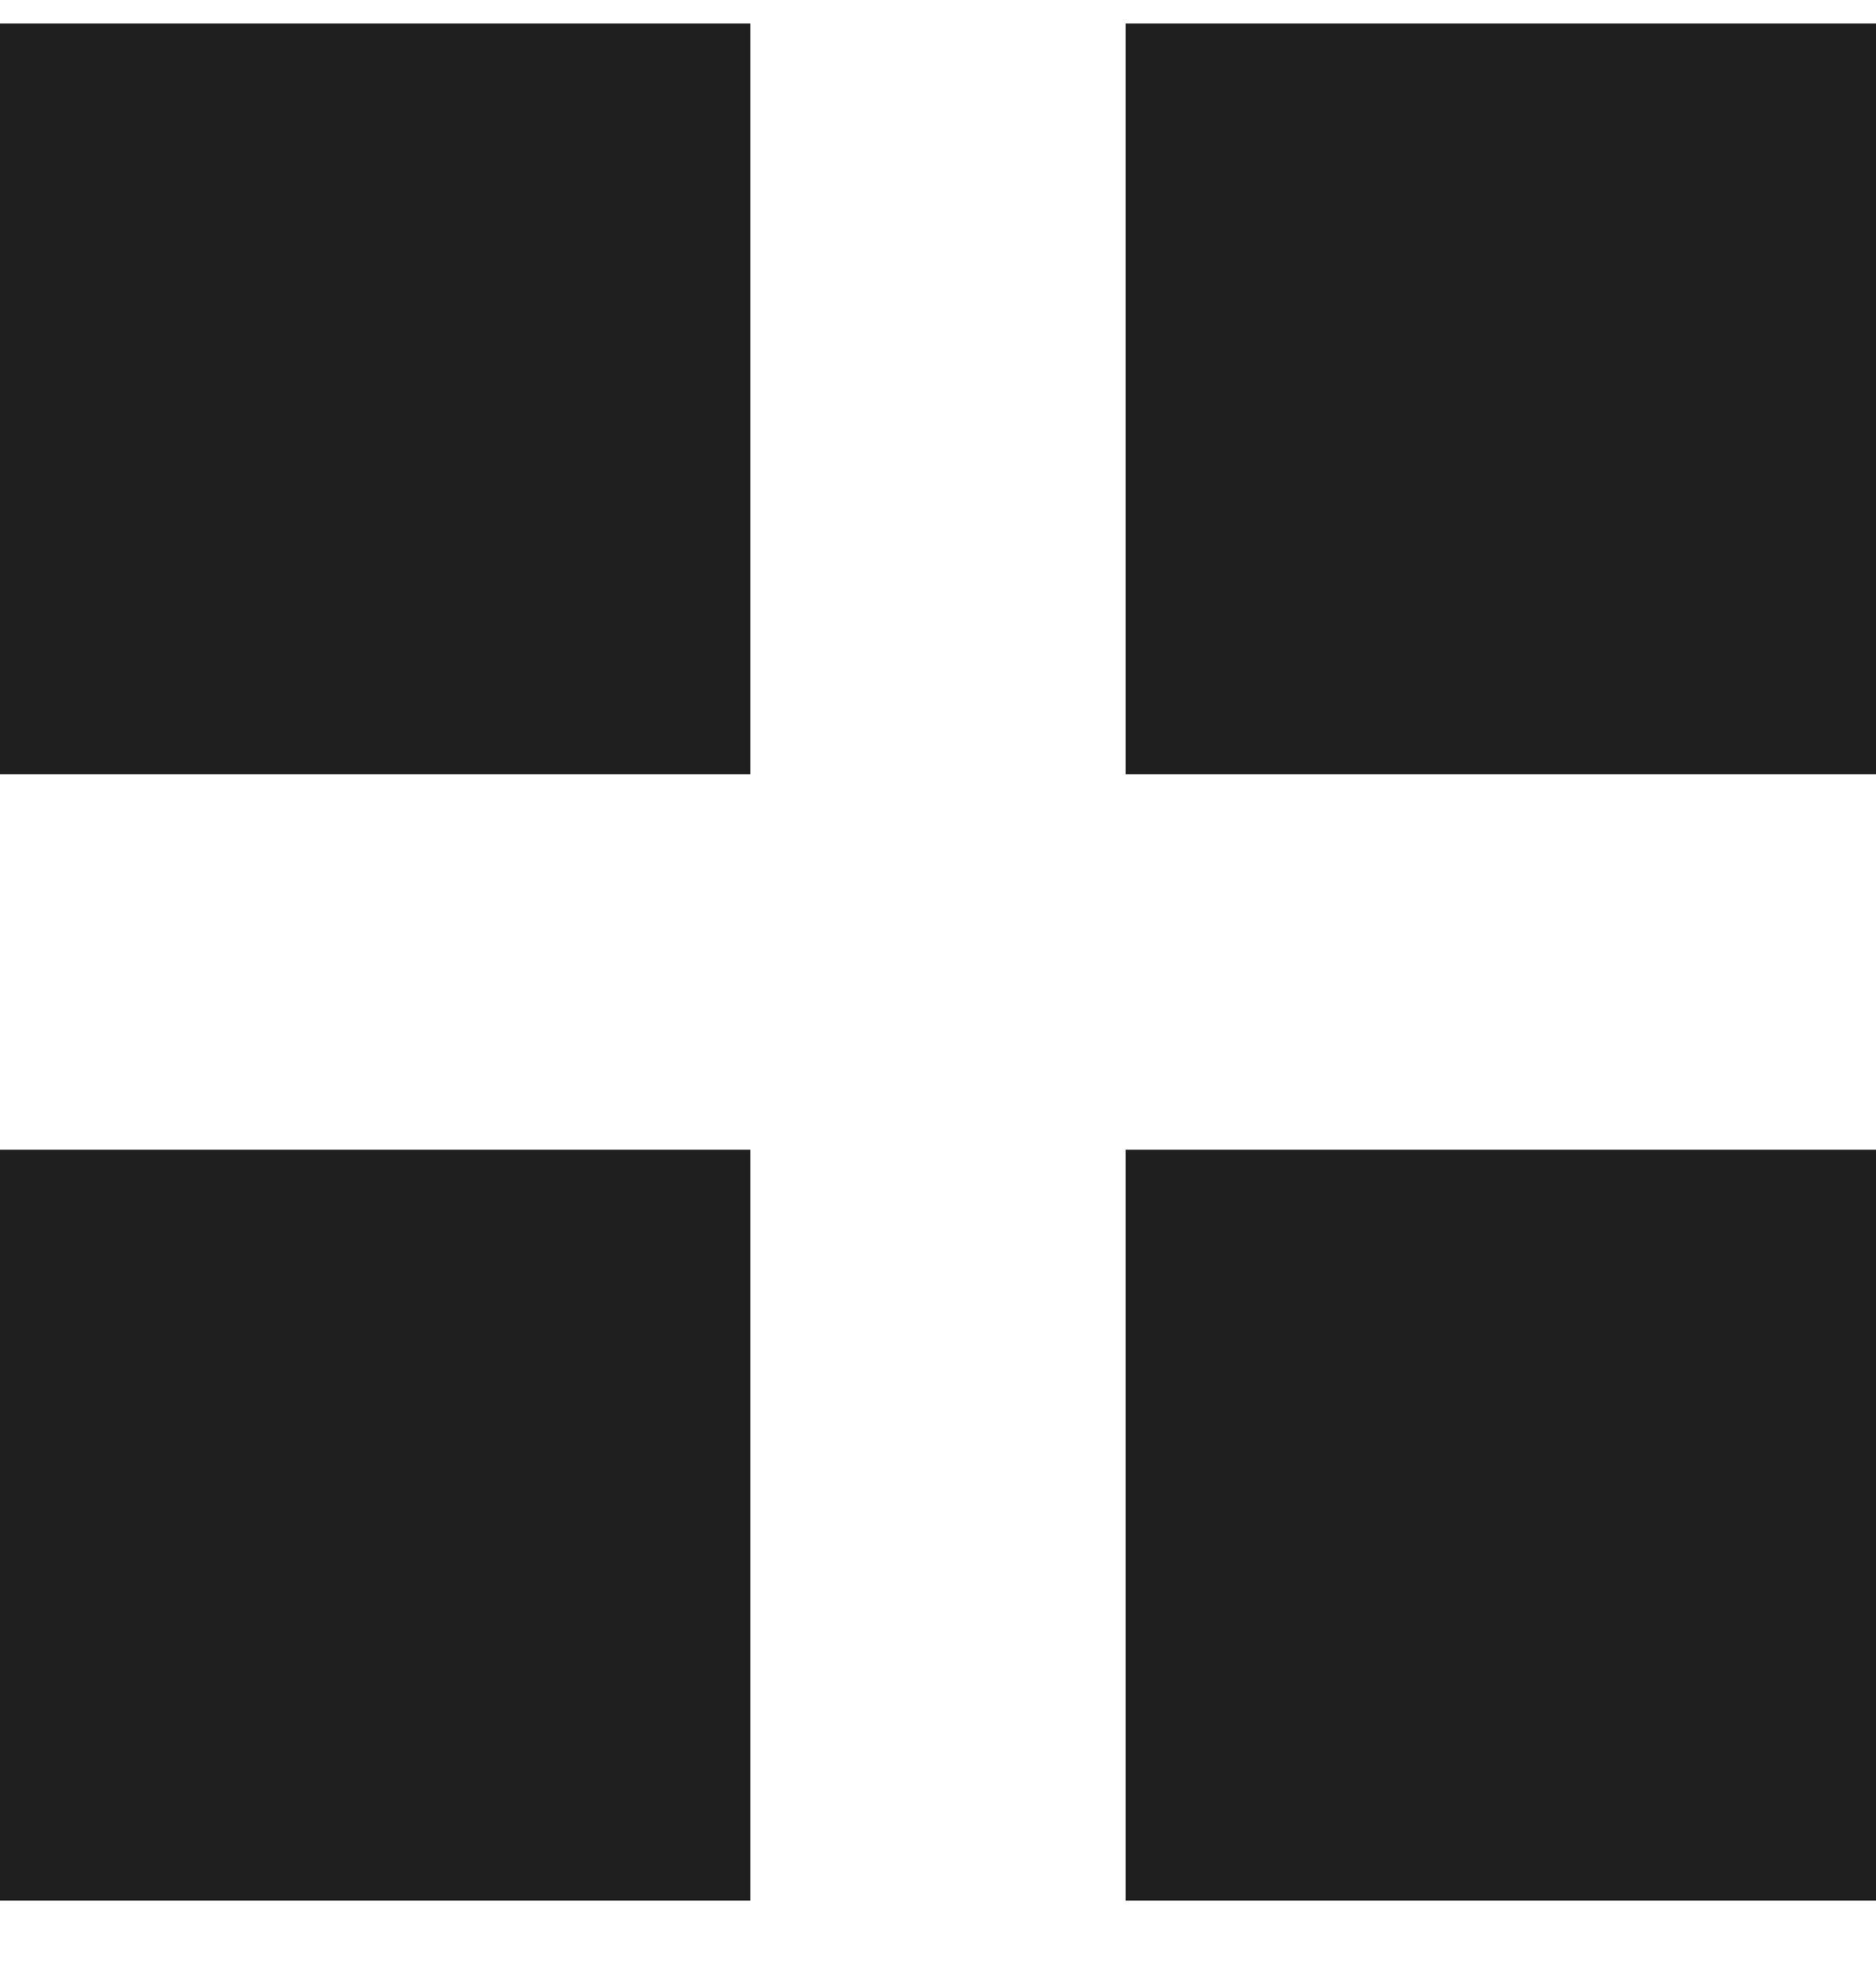 <svg width="20" height="21" viewBox="0 0 20 21" fill="none" xmlns="http://www.w3.org/2000/svg">
<path fill-rule="evenodd" clip-rule="evenodd" d="M0 0.25H8V8.25H0V0.25Z" fill="#1F1F1F"/>
<path fill-rule="evenodd" clip-rule="evenodd" d="M12 0.25H20V8.25H12V0.25Z" fill="#1F1F1F"/>
<path fill-rule="evenodd" clip-rule="evenodd" d="M0 12.25H8V20.25H0V12.25Z" fill="#1F1F1F"/>
<path fill-rule="evenodd" clip-rule="evenodd" d="M12 12.25H20V20.25H12V12.25Z" fill="#1F1F1F"/>
</svg>
